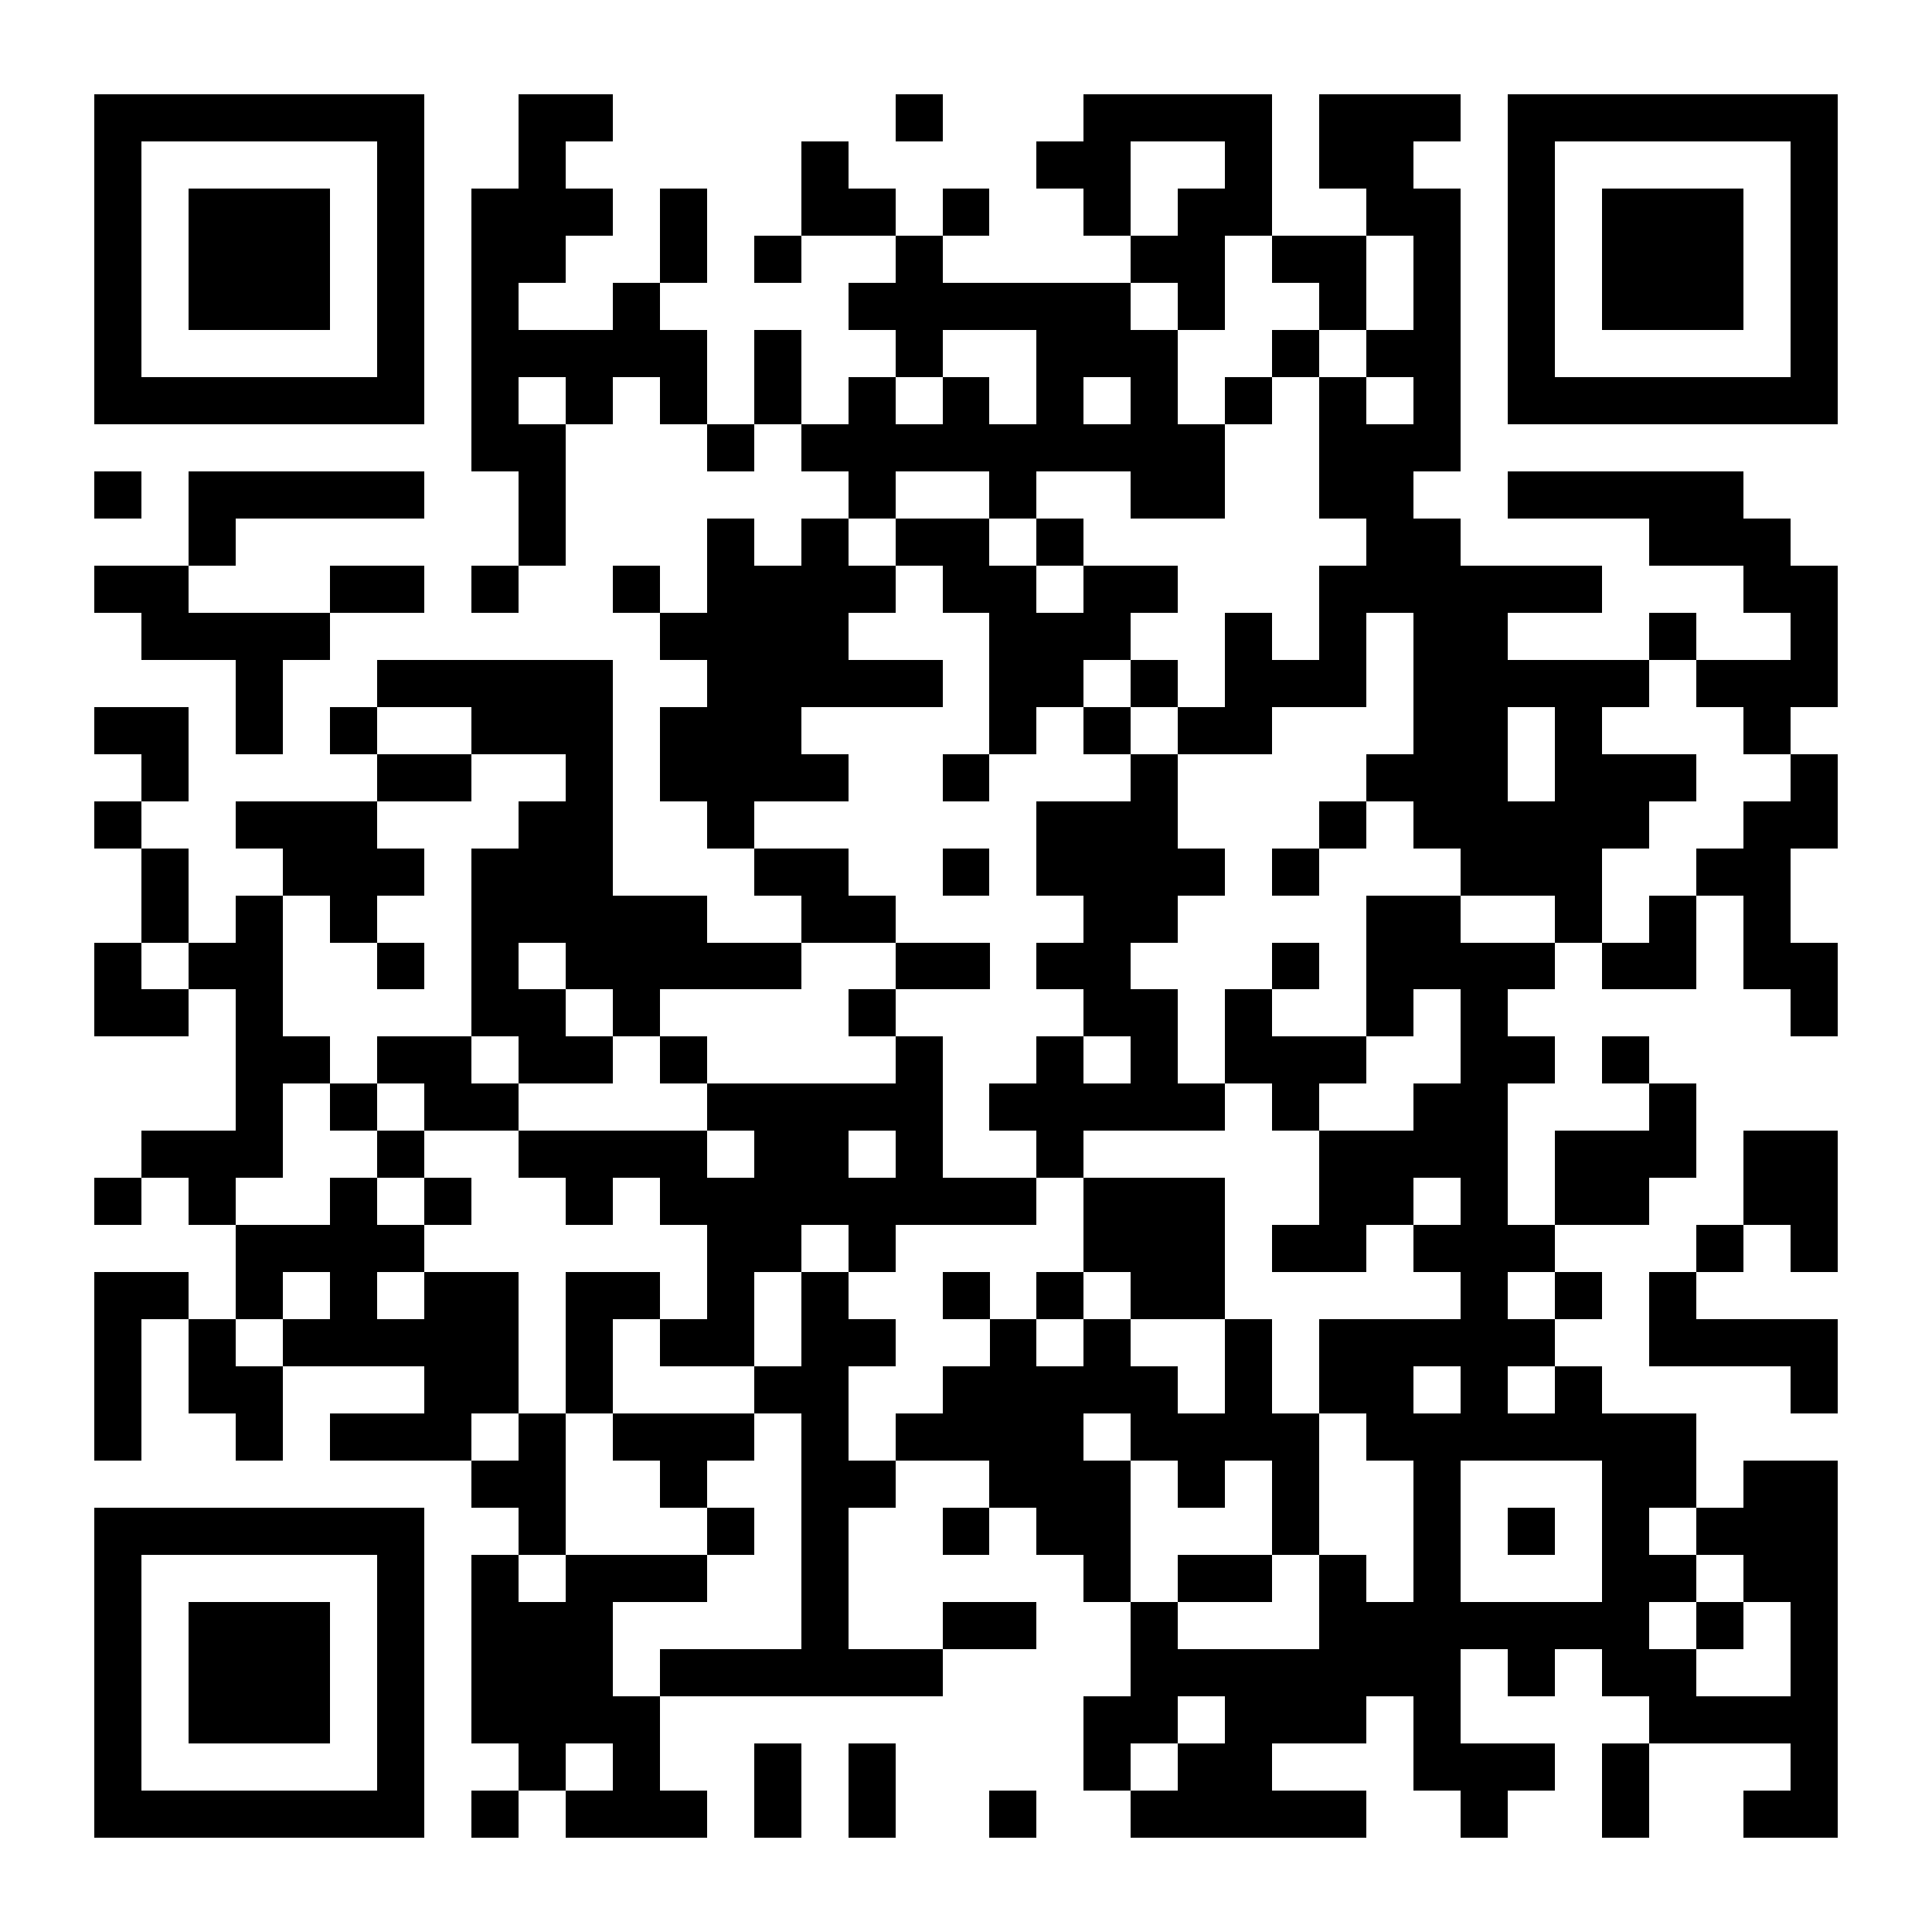 <?xml version="1.0" encoding="UTF-8"?><svg xmlns="http://www.w3.org/2000/svg" fill="#fff" height="41" shape-rendering="crispEdges" style="fill: #fff;" viewBox="0 0 41 41" width="41"><path d="M0 0h41v41H0z"/><path d="M2 2.5h7m2 0h2m6 0h1m3 0h4m1 0h3m1 0h7M2 3.5h1m5 0h1m2 0h1m5 0h1m4 0h2m2 0h1m1 0h2m2 0h1m5 0h1M2 4.5h1m1 0h3m1 0h1m1 0h3m1 0h1m2 0h2m1 0h1m2 0h1m1 0h2m2 0h2m1 0h1m1 0h3m1 0h1M2 5.5h1m1 0h3m1 0h1m1 0h2m2 0h1m1 0h1m2 0h1m4 0h2m1 0h2m1 0h1m1 0h1m1 0h3m1 0h1M2 6.5h1m1 0h3m1 0h1m1 0h1m2 0h1m4 0h6m1 0h1m2 0h1m1 0h1m1 0h1m1 0h3m1 0h1M2 7.5h1m5 0h1m1 0h5m1 0h1m2 0h1m2 0h3m2 0h1m1 0h2m1 0h1m5 0h1M2 8.5h7m1 0h1m1 0h1m1 0h1m1 0h1m1 0h1m1 0h1m1 0h1m1 0h1m1 0h1m1 0h1m1 0h1m1 0h7M10 9.5h2m3 0h1m1 0h9m2 0h3M2 10.5h1m1 0h5m2 0h1m6 0h1m2 0h1m2 0h2m2 0h2m2 0h5M4 11.5h1m6 0h1m3 0h1m1 0h1m1 0h2m1 0h1m6 0h2m4 0h3M2 12.5h2m3 0h2m1 0h1m2 0h1m1 0h4m1 0h2m1 0h2m3 0h6m3 0h2M3 13.5h4m7 0h4m3 0h3m2 0h1m1 0h1m1 0h2m3 0h1m2 0h1M5 14.5h1m2 0h5m2 0h5m1 0h2m1 0h1m1 0h3m1 0h5m1 0h3M2 15.5h2m1 0h1m1 0h1m2 0h3m1 0h3m4 0h1m1 0h1m1 0h2m3 0h2m1 0h1m3 0h1M3 16.5h1m4 0h2m2 0h1m1 0h4m2 0h1m3 0h1m4 0h3m1 0h3m2 0h1M2 17.5h1m2 0h3m3 0h2m2 0h1m6 0h3m3 0h1m1 0h5m2 0h2M3 18.5h1m2 0h3m1 0h3m3 0h2m2 0h1m1 0h4m1 0h1m3 0h3m2 0h2M3 19.5h1m1 0h1m1 0h1m2 0h5m2 0h2m4 0h2m4 0h2m2 0h1m1 0h1m1 0h1M2 20.5h1m1 0h2m2 0h1m1 0h1m1 0h5m2 0h2m1 0h2m3 0h1m1 0h4m1 0h2m1 0h2M2 21.5h2m1 0h1m4 0h2m1 0h1m4 0h1m4 0h2m1 0h1m2 0h1m1 0h1m6 0h1M5 22.5h2m1 0h2m1 0h2m1 0h1m4 0h1m2 0h1m1 0h1m1 0h3m2 0h2m1 0h1M5 23.5h1m1 0h1m1 0h2m4 0h5m1 0h5m1 0h1m2 0h2m3 0h1M3 24.5h3m2 0h1m2 0h4m1 0h2m1 0h1m2 0h1m5 0h4m1 0h3m1 0h2M2 25.5h1m1 0h1m2 0h1m1 0h1m2 0h1m1 0h8m1 0h3m2 0h2m1 0h1m1 0h2m2 0h2M5 26.5h4m6 0h2m1 0h1m4 0h3m1 0h2m1 0h3m3 0h1m1 0h1M2 27.5h2m1 0h1m1 0h1m1 0h2m1 0h2m1 0h1m1 0h1m2 0h1m1 0h1m1 0h2m5 0h1m1 0h1m1 0h1M2 28.5h1m1 0h1m1 0h5m1 0h1m1 0h2m1 0h2m2 0h1m1 0h1m2 0h1m1 0h5m2 0h4M2 29.5h1m1 0h2m3 0h2m1 0h1m3 0h2m2 0h5m1 0h1m1 0h2m1 0h1m1 0h1m4 0h1M2 30.5h1m2 0h1m1 0h3m1 0h1m1 0h3m1 0h1m1 0h4m1 0h4m1 0h7M10 31.5h2m2 0h1m2 0h2m2 0h3m1 0h1m1 0h1m2 0h1m3 0h2m1 0h2M2 32.5h7m2 0h1m3 0h1m1 0h1m2 0h1m1 0h2m3 0h1m2 0h1m1 0h1m1 0h1m1 0h3M2 33.5h1m5 0h1m1 0h1m1 0h3m2 0h1m5 0h1m1 0h2m1 0h1m1 0h1m3 0h2m1 0h2M2 34.5h1m1 0h3m1 0h1m1 0h3m4 0h1m2 0h2m2 0h1m3 0h7m1 0h1m1 0h1M2 35.5h1m1 0h3m1 0h1m1 0h3m1 0h6m4 0h7m1 0h1m1 0h2m2 0h1M2 36.5h1m1 0h3m1 0h1m1 0h4m9 0h2m1 0h3m1 0h1m4 0h4M2 37.5h1m5 0h1m2 0h1m1 0h1m2 0h1m1 0h1m4 0h1m1 0h2m3 0h3m1 0h1m3 0h1M2 38.5h7m1 0h1m1 0h3m1 0h1m1 0h1m2 0h1m2 0h5m2 0h1m2 0h1m2 0h2" stroke="#000"/></svg>